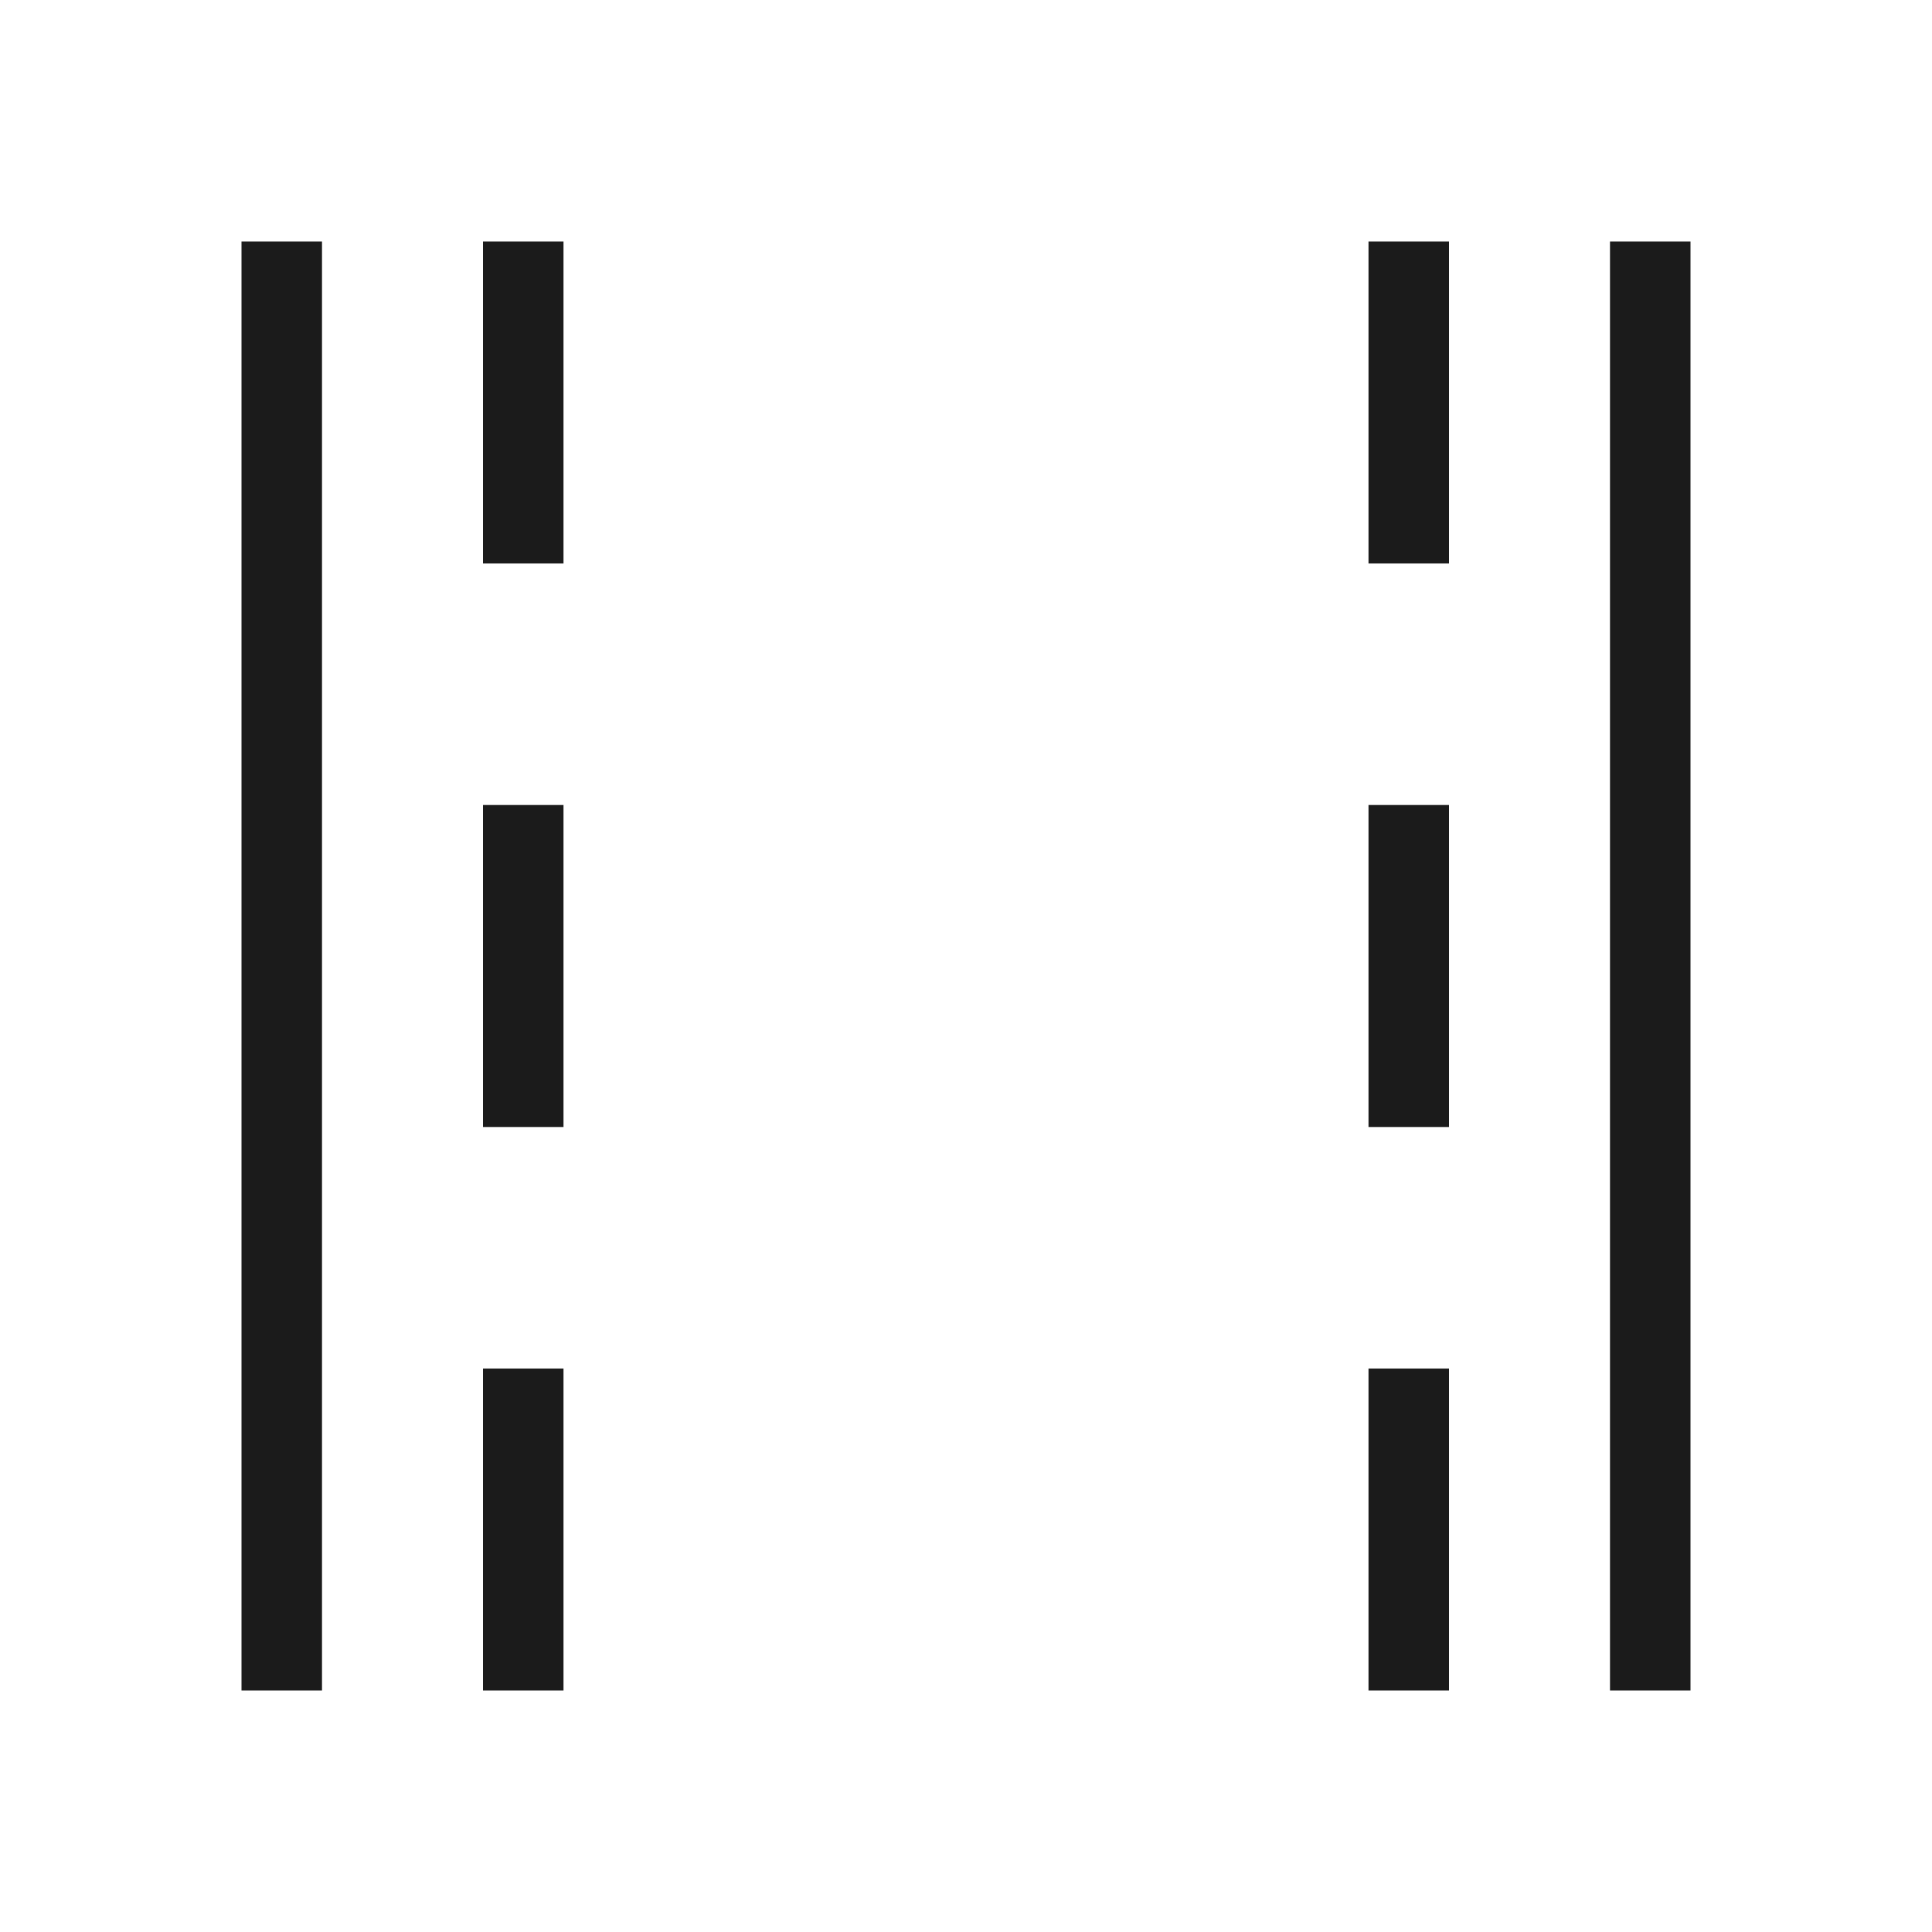 <svg y="0px" x="0px" viewBox="0 0 48 48" version="1.1" style="enable-background:new 0 0 48 48;" id="Layer_1" xmlns="http://www.w3.org/2000/svg">
<style type="text/css">
	.st0{fill:#1B1B1B;}
</style>
<path d="M42,6h-2v36h2V6z" class="st0"></path>
<path d="M36,6h-2v8h2V6z" class="st0"></path>
<path d="M36,20h-2v8h2V20z" class="st0"></path>
<path d="M36,34h-2v8h2V34z" class="st0"></path>
<path d="M14,6h-2v8h2V6z" class="st0"></path>
<path d="M14,20h-2v8h2V20z" class="st0"></path>
<path d="M14,34h-2v8h2V34z" class="st0"></path>
<path d="M8,6H6v36h2V6z" class="st0"></path>
</svg>